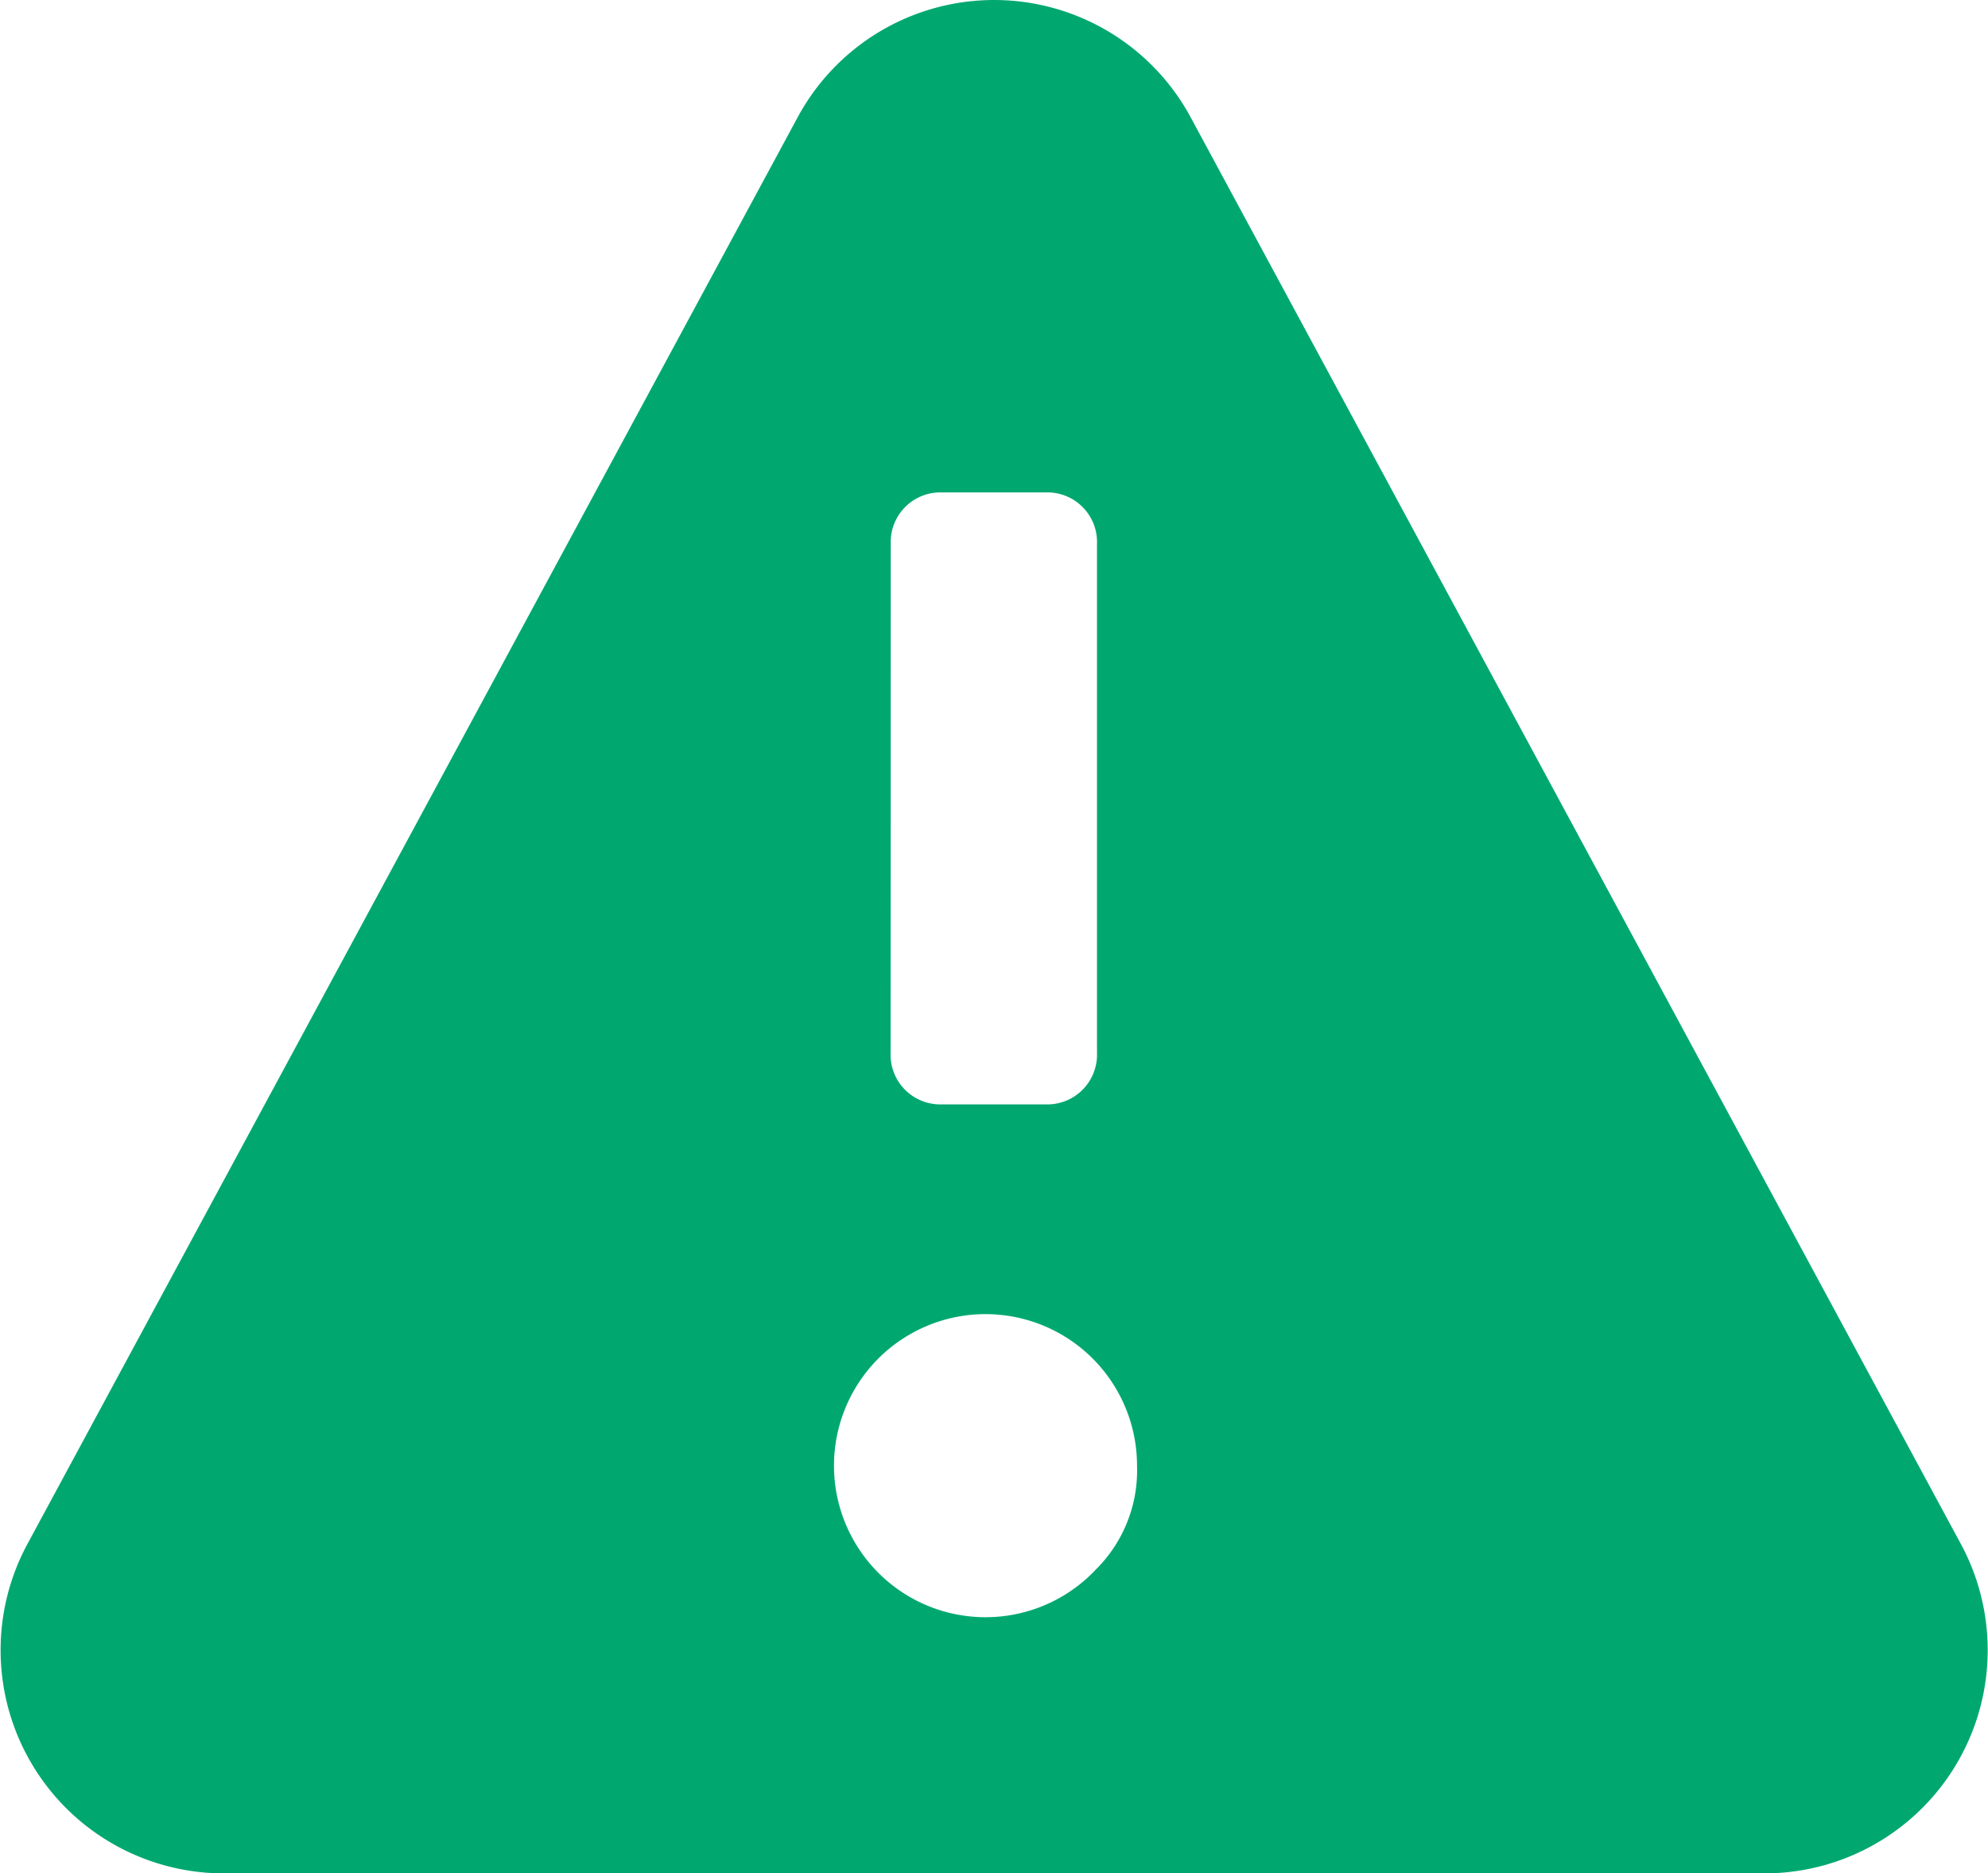 <?xml version="1.0" encoding="UTF-8"?>
<svg xmlns="http://www.w3.org/2000/svg" width="39.231" height="36.962" viewBox="0 0 39.231 36.962">
  <g id="Gruppe_697" data-name="Gruppe 697" transform="translate(0)">
    <path id="Pfad_451" data-name="Pfad 451" d="M846.765,935.133l-15.2-28.151a4.406,4.406,0,0,0-7.753,0l-15.2,28.151a4.405,4.405,0,0,0,3.876,6.5h30.407A4.405,4.405,0,0,0,846.765,935.133Zm-21.117-19.728a.98.98,0,0,1,1.018-1.019H828.7a.98.98,0,0,1,1.018,1.019v10.036a.981.981,0,0,1-1.018,1.019h-2.037a.981.981,0,0,1-1.018-1.019Zm4.066,20.213a2.99,2.99,0,1,1,.794-2.029A2.749,2.749,0,0,1,829.714,935.619Z" transform="translate(-808.07 -904.67)" fill="#00a870"></path>
  </g>
</svg>
